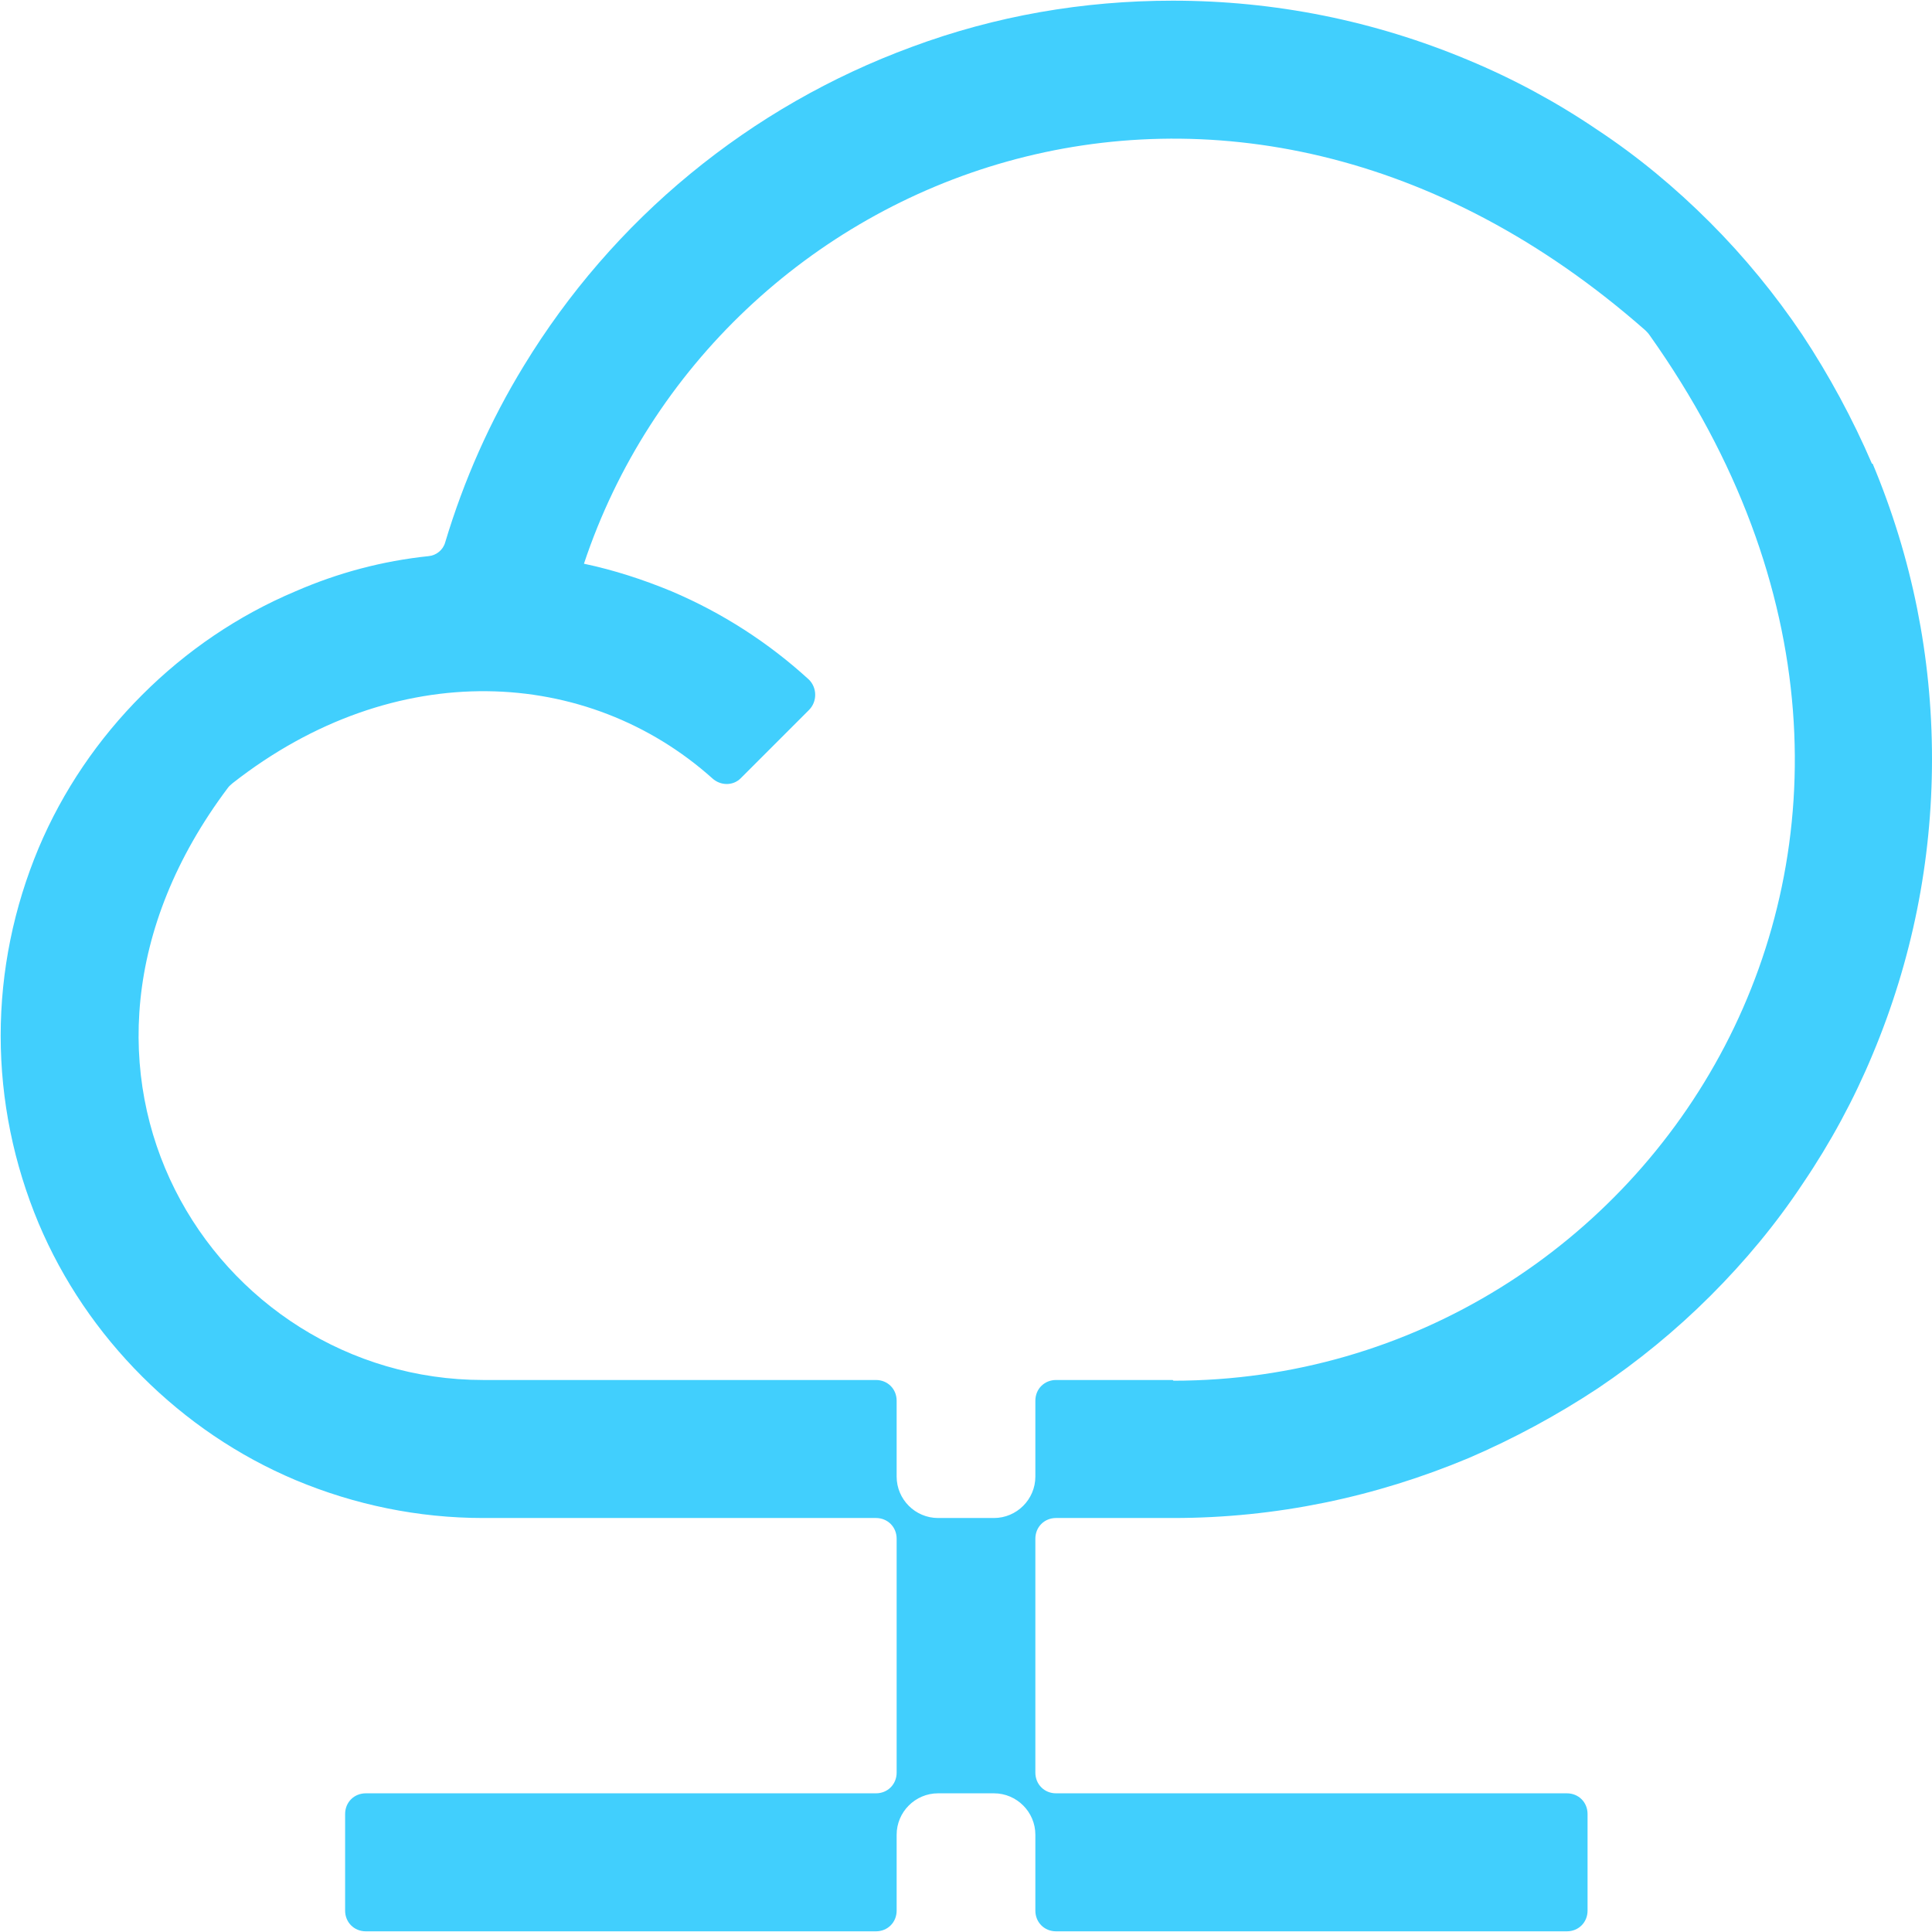 <svg width="60" height="60" viewBox="0 0 60 60" fill="none" xmlns="http://www.w3.org/2000/svg">
<g clip-path="url(#clip0_2006_552)">
<path d="M58.135 14.4C57.535 13.007 56.806 11.657 55.97 10.393C55.134 9.15 54.169 7.971 53.098 6.9C52.026 5.829 50.868 4.864 49.603 4.029C48.339 3.171 46.988 2.443 45.595 1.864C42.68 0.643 39.593 0.021 36.42 0.021C33.633 0.021 30.911 0.493 28.317 1.457C25.809 2.379 23.494 3.707 21.436 5.4C19.378 7.093 17.642 9.107 16.27 11.357C15.22 13.072 14.405 14.914 13.826 16.843C13.762 17.079 13.548 17.25 13.312 17.271C11.876 17.422 10.504 17.786 9.175 18.364C7.396 19.114 5.788 20.207 4.416 21.579C3.044 22.95 1.951 24.557 1.2 26.336C0.429 28.179 0.021 30.15 0.021 32.164C0.021 34.179 0.429 36.15 1.2 37.993C1.951 39.772 3.044 41.379 4.416 42.75C5.788 44.121 7.396 45.214 9.175 45.964C11.018 46.736 12.99 47.143 15.005 47.143H23.558H27.203C27.567 47.143 27.846 47.422 27.846 47.786V51.407V55.05C27.846 55.414 27.567 55.693 27.203 55.693H23.558H11.361C10.997 55.693 10.718 55.971 10.718 56.336V59.336C10.718 59.7 10.997 59.979 11.361 59.979H23.58H27.203C27.567 59.979 27.846 59.7 27.846 59.336V56.979C27.846 56.272 28.424 55.693 29.132 55.693H30.868C31.576 55.693 32.154 56.272 32.154 56.979V59.336C32.154 59.7 32.433 59.979 32.797 59.979H48.66C49.025 59.979 49.303 59.7 49.303 59.336V56.336C49.303 55.971 49.025 55.693 48.66 55.693H32.797C32.433 55.693 32.154 55.414 32.154 55.05V51.429V47.786C32.154 47.422 32.433 47.143 32.797 47.143H36.442C39.614 47.143 42.701 46.5 45.616 45.279C47.01 44.679 48.36 43.95 49.625 43.114C50.868 42.279 52.047 41.314 53.119 40.243C54.191 39.172 55.156 38.014 55.992 36.75C56.849 35.486 57.578 34.136 58.157 32.743C59.378 29.829 60 26.743 60 23.572C60 20.4 59.378 17.314 58.157 14.4H58.135ZM36.42 42.857H32.797C32.433 42.857 32.154 43.136 32.154 43.5V45.857C32.154 46.564 31.576 47.143 30.868 47.143H29.132C28.424 47.143 27.846 46.564 27.846 45.857V43.5C27.846 43.136 27.567 42.857 27.203 42.857H23.687H15.005C6.645 42.857 0.493 33.236 7.074 24.471C7.117 24.407 7.181 24.364 7.224 24.322C12.283 20.357 18.264 20.721 22.122 24.172C22.38 24.407 22.765 24.407 23.001 24.172L25.123 22.05C25.381 21.793 25.381 21.364 25.123 21.107C23.859 19.95 22.422 19.029 20.858 18.364C19.979 18 19.057 17.7 18.135 17.507C22.208 5.271 38.135 -1.157 51.104 10.264C51.147 10.307 51.19 10.35 51.233 10.414C62.294 25.993 51.318 42.879 36.442 42.879L36.42 42.857Z" fill="#41CFFD"/>
</g>
<defs>
<clipPath id="clip0_2006_552">
<rect width="60" height="60" fill="white"/>
</clipPath>
</defs>
</svg>
